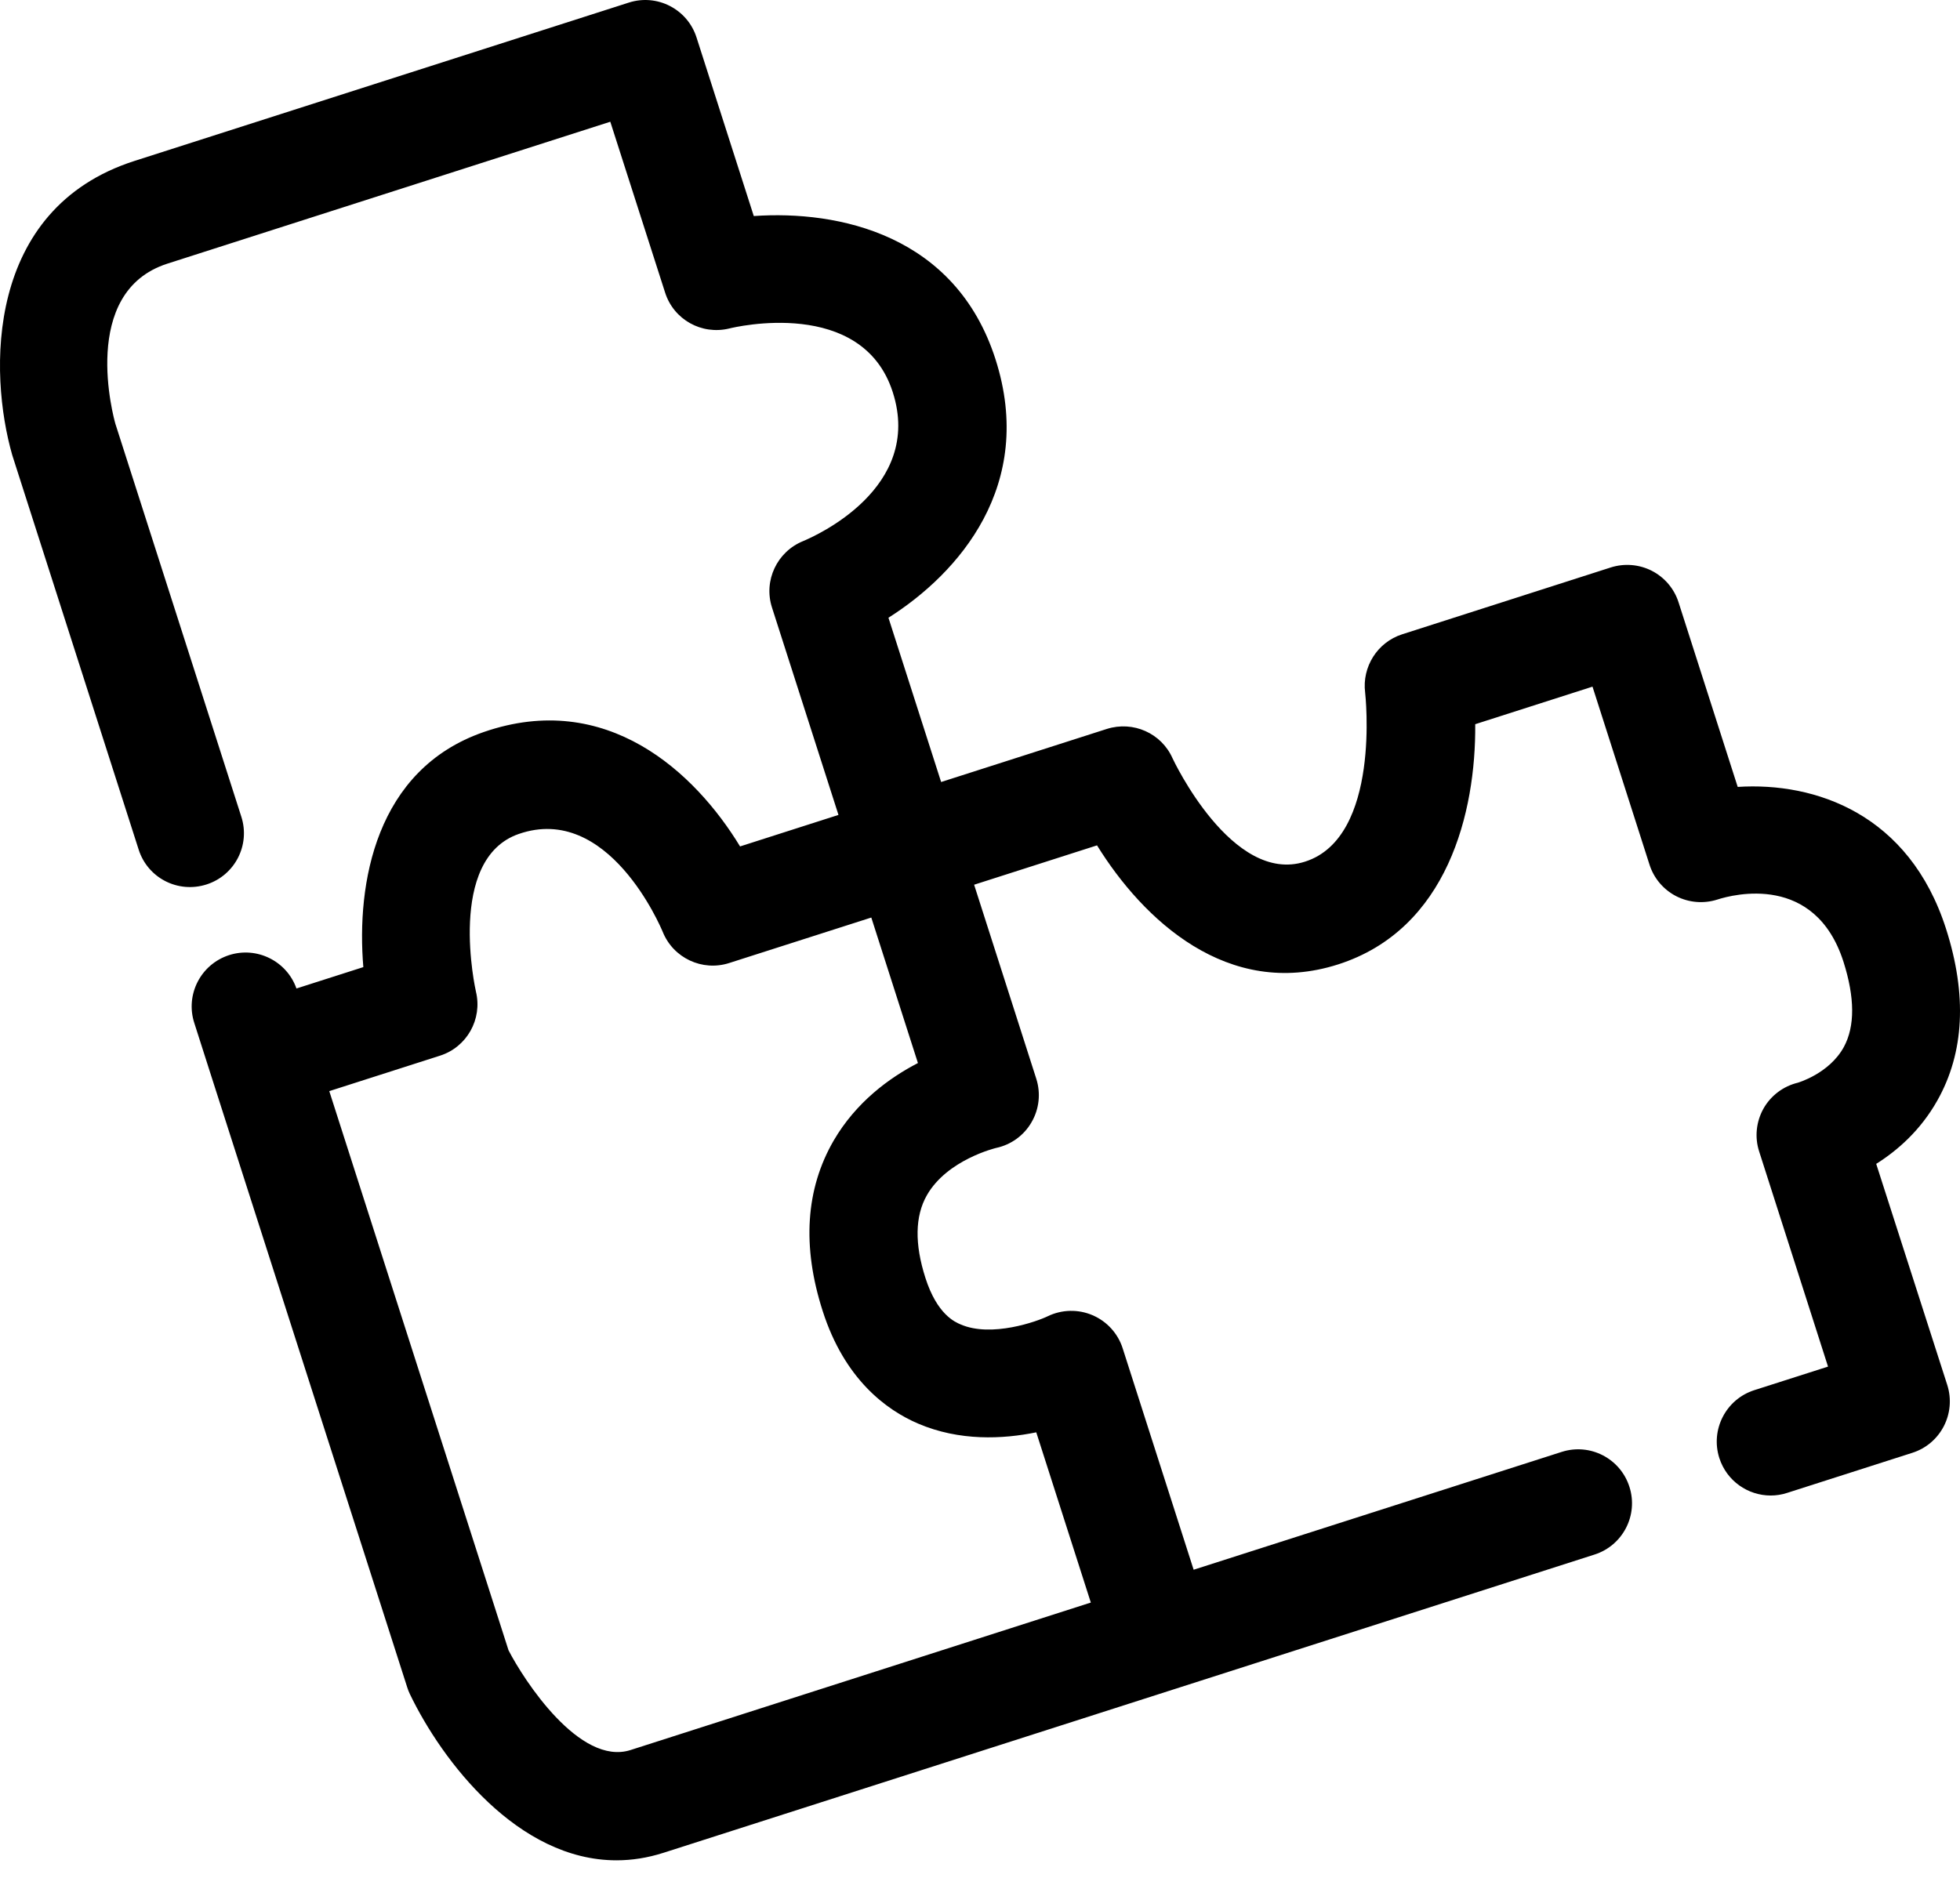 <svg width="24" height="23" viewBox="0 0 24 23" fill="none" xmlns="http://www.w3.org/2000/svg">
<path d="M22.974 14.255C23.233 14.092 23.517 13.845 23.723 13.478C24.053 12.892 24.088 12.185 23.829 11.376C23.378 9.968 22.228 9.577 21.278 9.638L20.554 7.378C20.501 7.211 20.383 7.072 20.228 6.992C20.072 6.912 19.891 6.897 19.724 6.95L17.169 7.769C16.867 7.866 16.676 8.167 16.716 8.483C16.718 8.5 16.914 10.255 15.981 10.553C15.088 10.842 14.364 9.302 14.358 9.288C14.222 8.98 13.875 8.826 13.553 8.928L11.524 9.578L10.879 7.566C11.739 7.022 12.684 5.944 12.19 4.401C11.701 2.874 10.269 2.574 9.23 2.646L8.529 0.459C8.418 0.112 8.047 -0.08 7.699 0.032L1.647 1.971C-0.186 2.559 -0.138 4.572 0.15 5.574L1.698 10.406C1.809 10.754 2.179 10.944 2.528 10.833C2.876 10.722 3.067 10.35 2.955 10.003L1.413 5.191C1.394 5.125 0.965 3.577 2.05 3.229L7.473 1.491L8.144 3.583C8.249 3.914 8.591 4.106 8.931 4.023C8.997 4.006 10.558 3.636 10.932 4.804C11.309 5.978 9.984 6.565 9.835 6.627C9.514 6.757 9.347 7.112 9.453 7.441L10.267 9.981L9.062 10.367C8.511 9.46 7.427 8.445 5.923 8.966C4.597 9.425 4.363 10.824 4.449 11.845L3.63 12.107C3.512 11.772 3.147 11.589 2.806 11.698C2.458 11.81 2.267 12.182 2.379 12.529L2.574 13.139L4.986 20.665C4.995 20.694 5.006 20.722 5.019 20.749C5.413 21.569 6.341 22.785 7.549 22.785C7.735 22.785 7.928 22.756 8.127 22.692L14.391 20.685L19.525 19.04C19.872 18.929 20.064 18.557 19.952 18.21C19.841 17.863 19.47 17.671 19.122 17.783L14.616 19.226L13.747 16.514C13.689 16.332 13.554 16.184 13.379 16.109C13.203 16.033 13.002 16.038 12.83 16.121C12.701 16.184 12.142 16.385 11.764 16.222C11.693 16.192 11.475 16.099 11.332 15.653C11.198 15.236 11.204 14.895 11.349 14.64C11.598 14.202 12.197 14.06 12.197 14.06C12.38 14.021 12.538 13.907 12.631 13.745C12.725 13.584 12.746 13.39 12.689 13.212L11.928 10.836L13.433 10.354C13.995 11.262 15.033 12.244 16.385 11.812C17.727 11.382 18.073 9.946 18.064 8.87L19.5 8.41L20.198 10.59C20.251 10.757 20.369 10.896 20.524 10.976C20.68 11.056 20.861 11.071 21.028 11.018C21.225 10.954 22.225 10.695 22.573 11.779C22.713 12.219 22.715 12.57 22.578 12.823C22.399 13.151 22.013 13.261 22.014 13.261C21.836 13.304 21.683 13.419 21.593 13.579C21.504 13.739 21.484 13.93 21.541 14.104L22.384 16.738L21.48 17.027C21.133 17.139 20.942 17.511 21.053 17.858C21.143 18.138 21.402 18.317 21.682 18.317C21.748 18.317 21.816 18.307 21.883 18.285L23.416 17.794C23.764 17.683 23.955 17.311 23.844 16.963L22.974 14.255ZM10.208 13.97C9.865 14.563 9.819 15.264 10.073 16.055C10.342 16.897 10.857 17.271 11.242 17.436C11.749 17.653 12.279 17.627 12.689 17.543L13.357 19.628L7.722 21.434C7.097 21.635 6.412 20.572 6.227 20.213L4.032 13.364L5.387 12.93C5.717 12.825 5.909 12.483 5.828 12.146C5.824 12.13 5.463 10.521 6.353 10.214C7.448 9.835 8.089 11.351 8.115 11.413C8.244 11.734 8.6 11.901 8.929 11.795L10.669 11.238L11.24 13.02C10.89 13.201 10.483 13.498 10.208 13.97Z" fill="black"/>
</svg>
